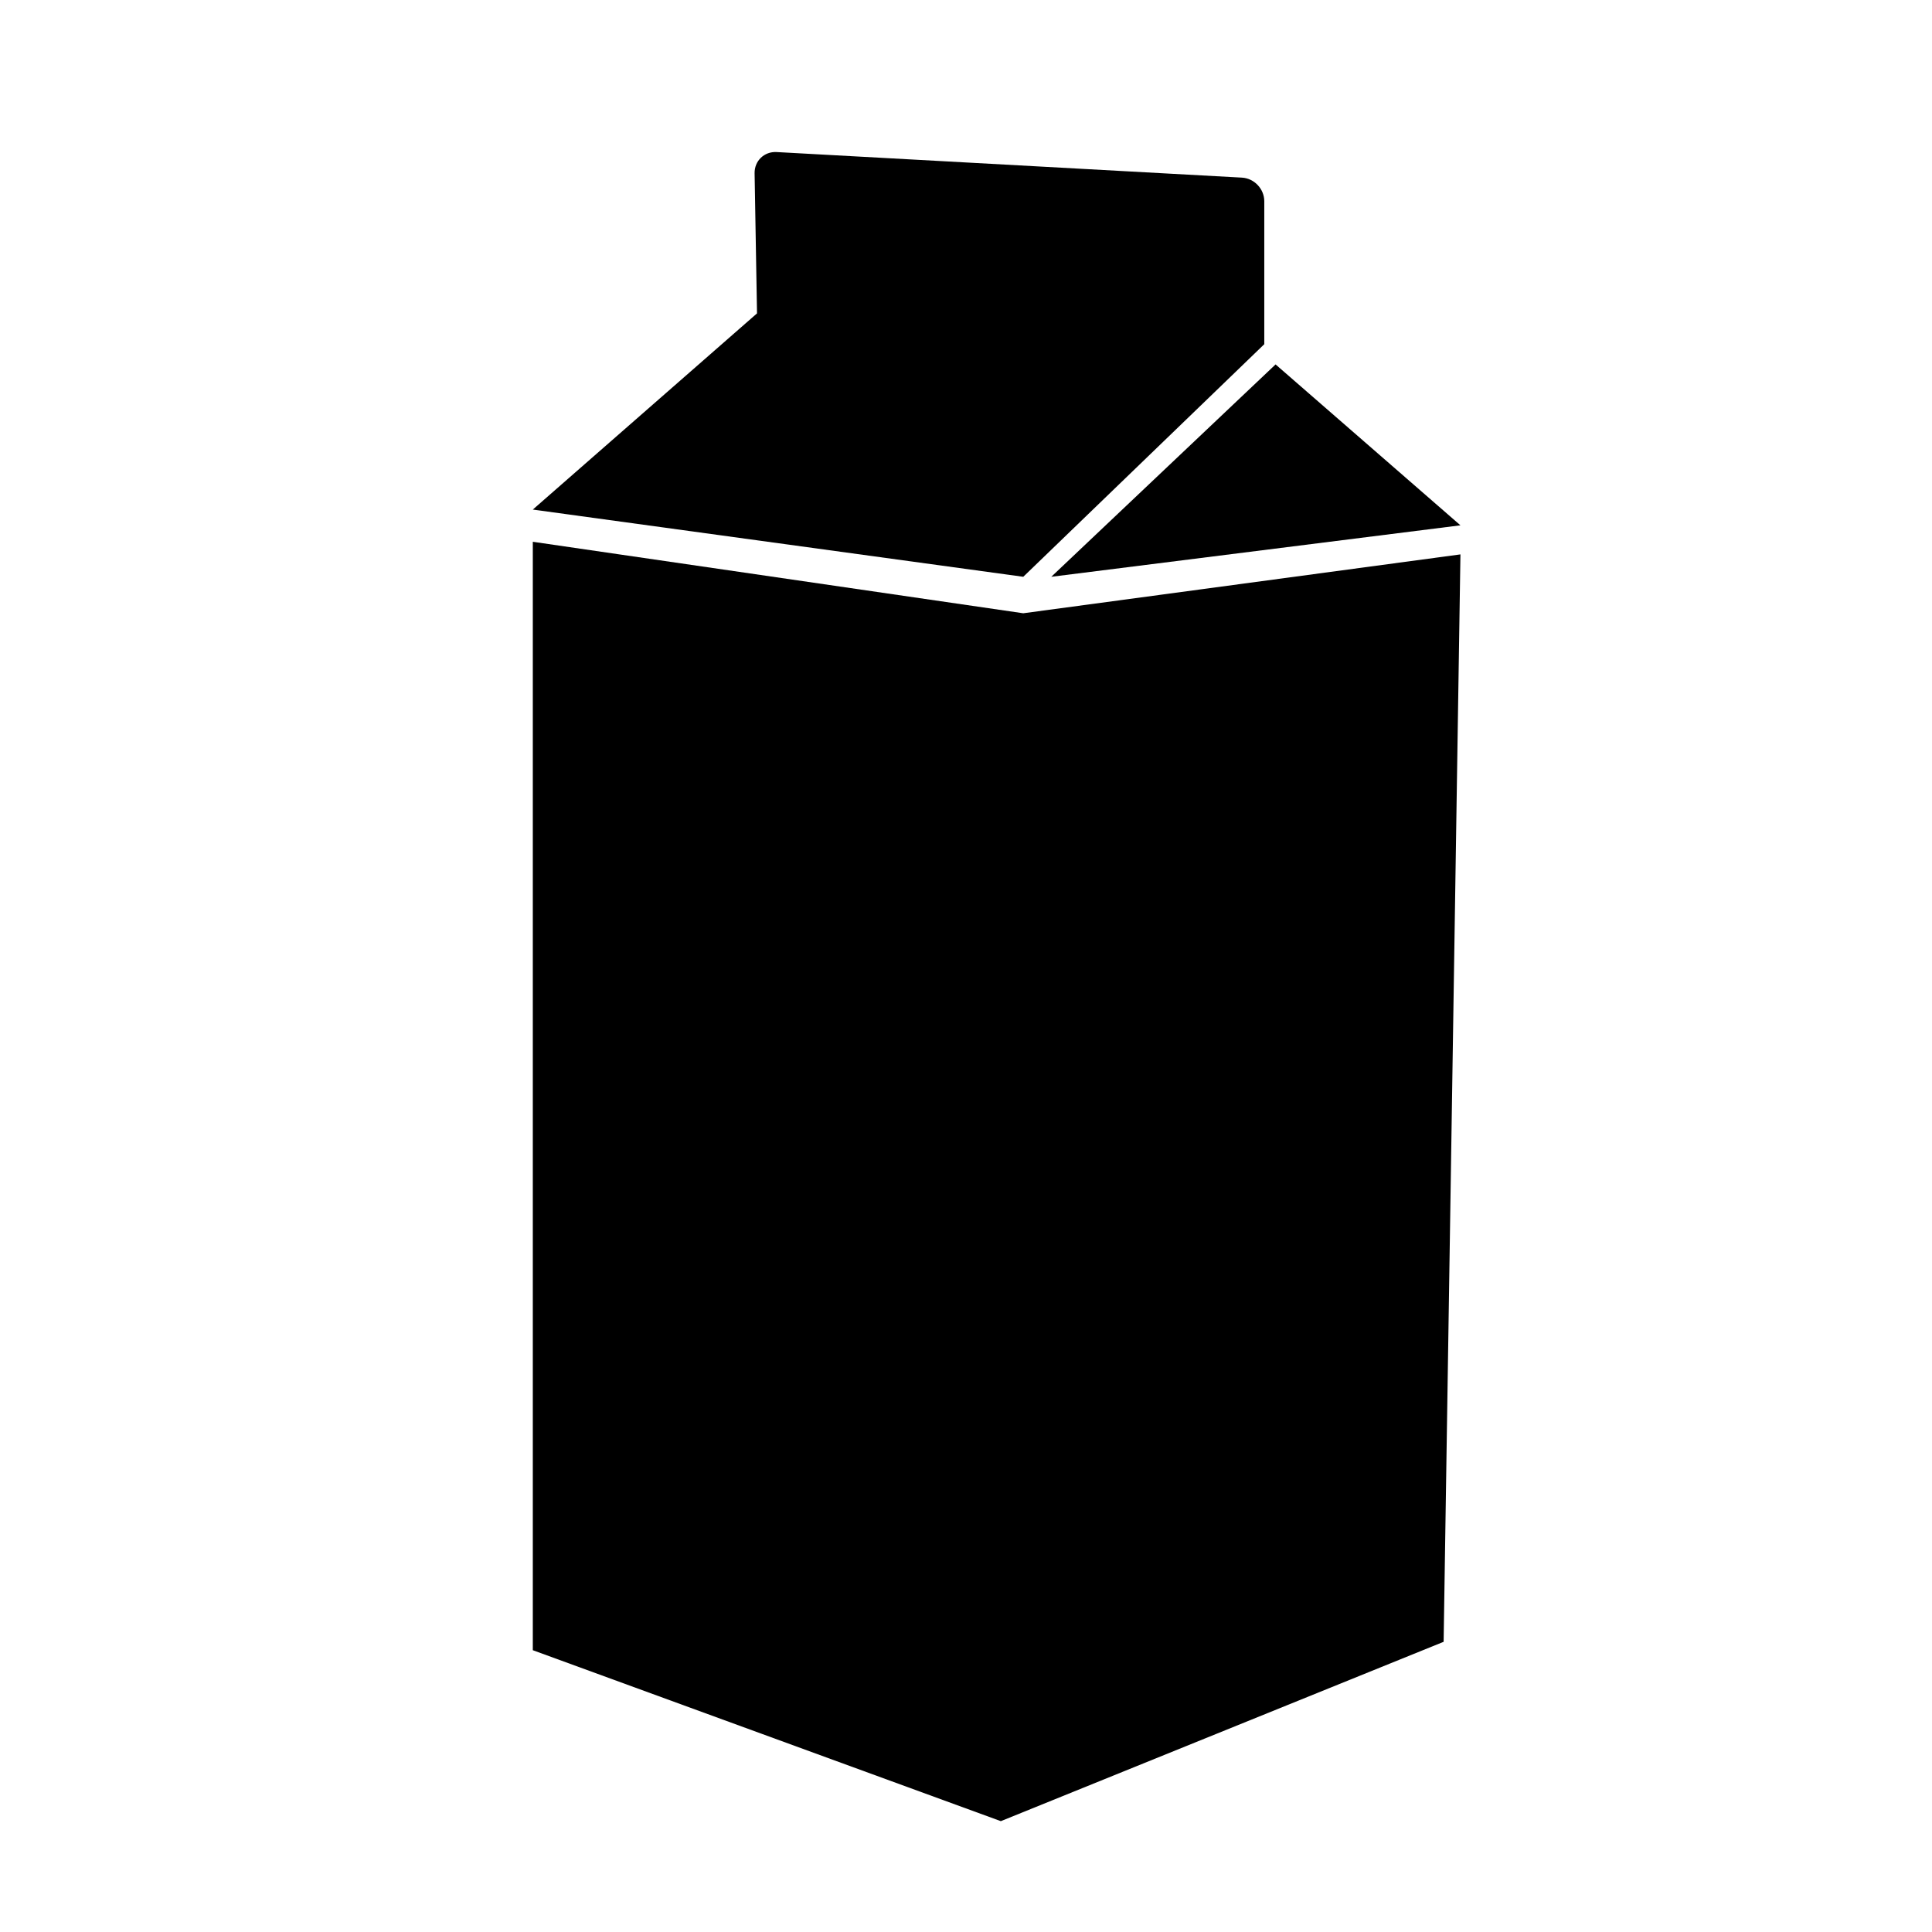 <?xml version="1.0" encoding="utf-8"?>
<!-- Generator: Adobe Illustrator 17.0.2, SVG Export Plug-In . SVG Version: 6.00 Build 0)  -->
<!DOCTYPE svg PUBLIC "-//W3C//DTD SVG 1.1//EN" "http://www.w3.org/Graphics/SVG/1.1/DTD/svg11.dtd">
<svg version="1.1" id="Capa_1" xmlns="http://www.w3.org/2000/svg" xmlns:xlink="http://www.w3.org/1999/xlink" x="0px" y="0px"
	 width="64px" height="64px" viewBox="0 0 64 64" enable-background="new 0 0 64 64" xml:space="preserve">
<g>
	<path d="M24.997,5.739l0.08,4.642L17.65,16.88l16.247,2.227l7.984-7.705V6.668c0-0.41-0.332-0.761-0.741-0.784L25.726,5.037
		C25.316,5.015,24.99,5.329,24.997,5.739z"/>
	<polygon points="17.65,17.947 17.65,54.665 33.154,60.328 47.822,54.387 48.379,18.365 33.896,20.315 	"/>
	<polygon points="34.825,19.107 48.379,17.402 42.255,12.072 	"/>
</g>
</svg>
